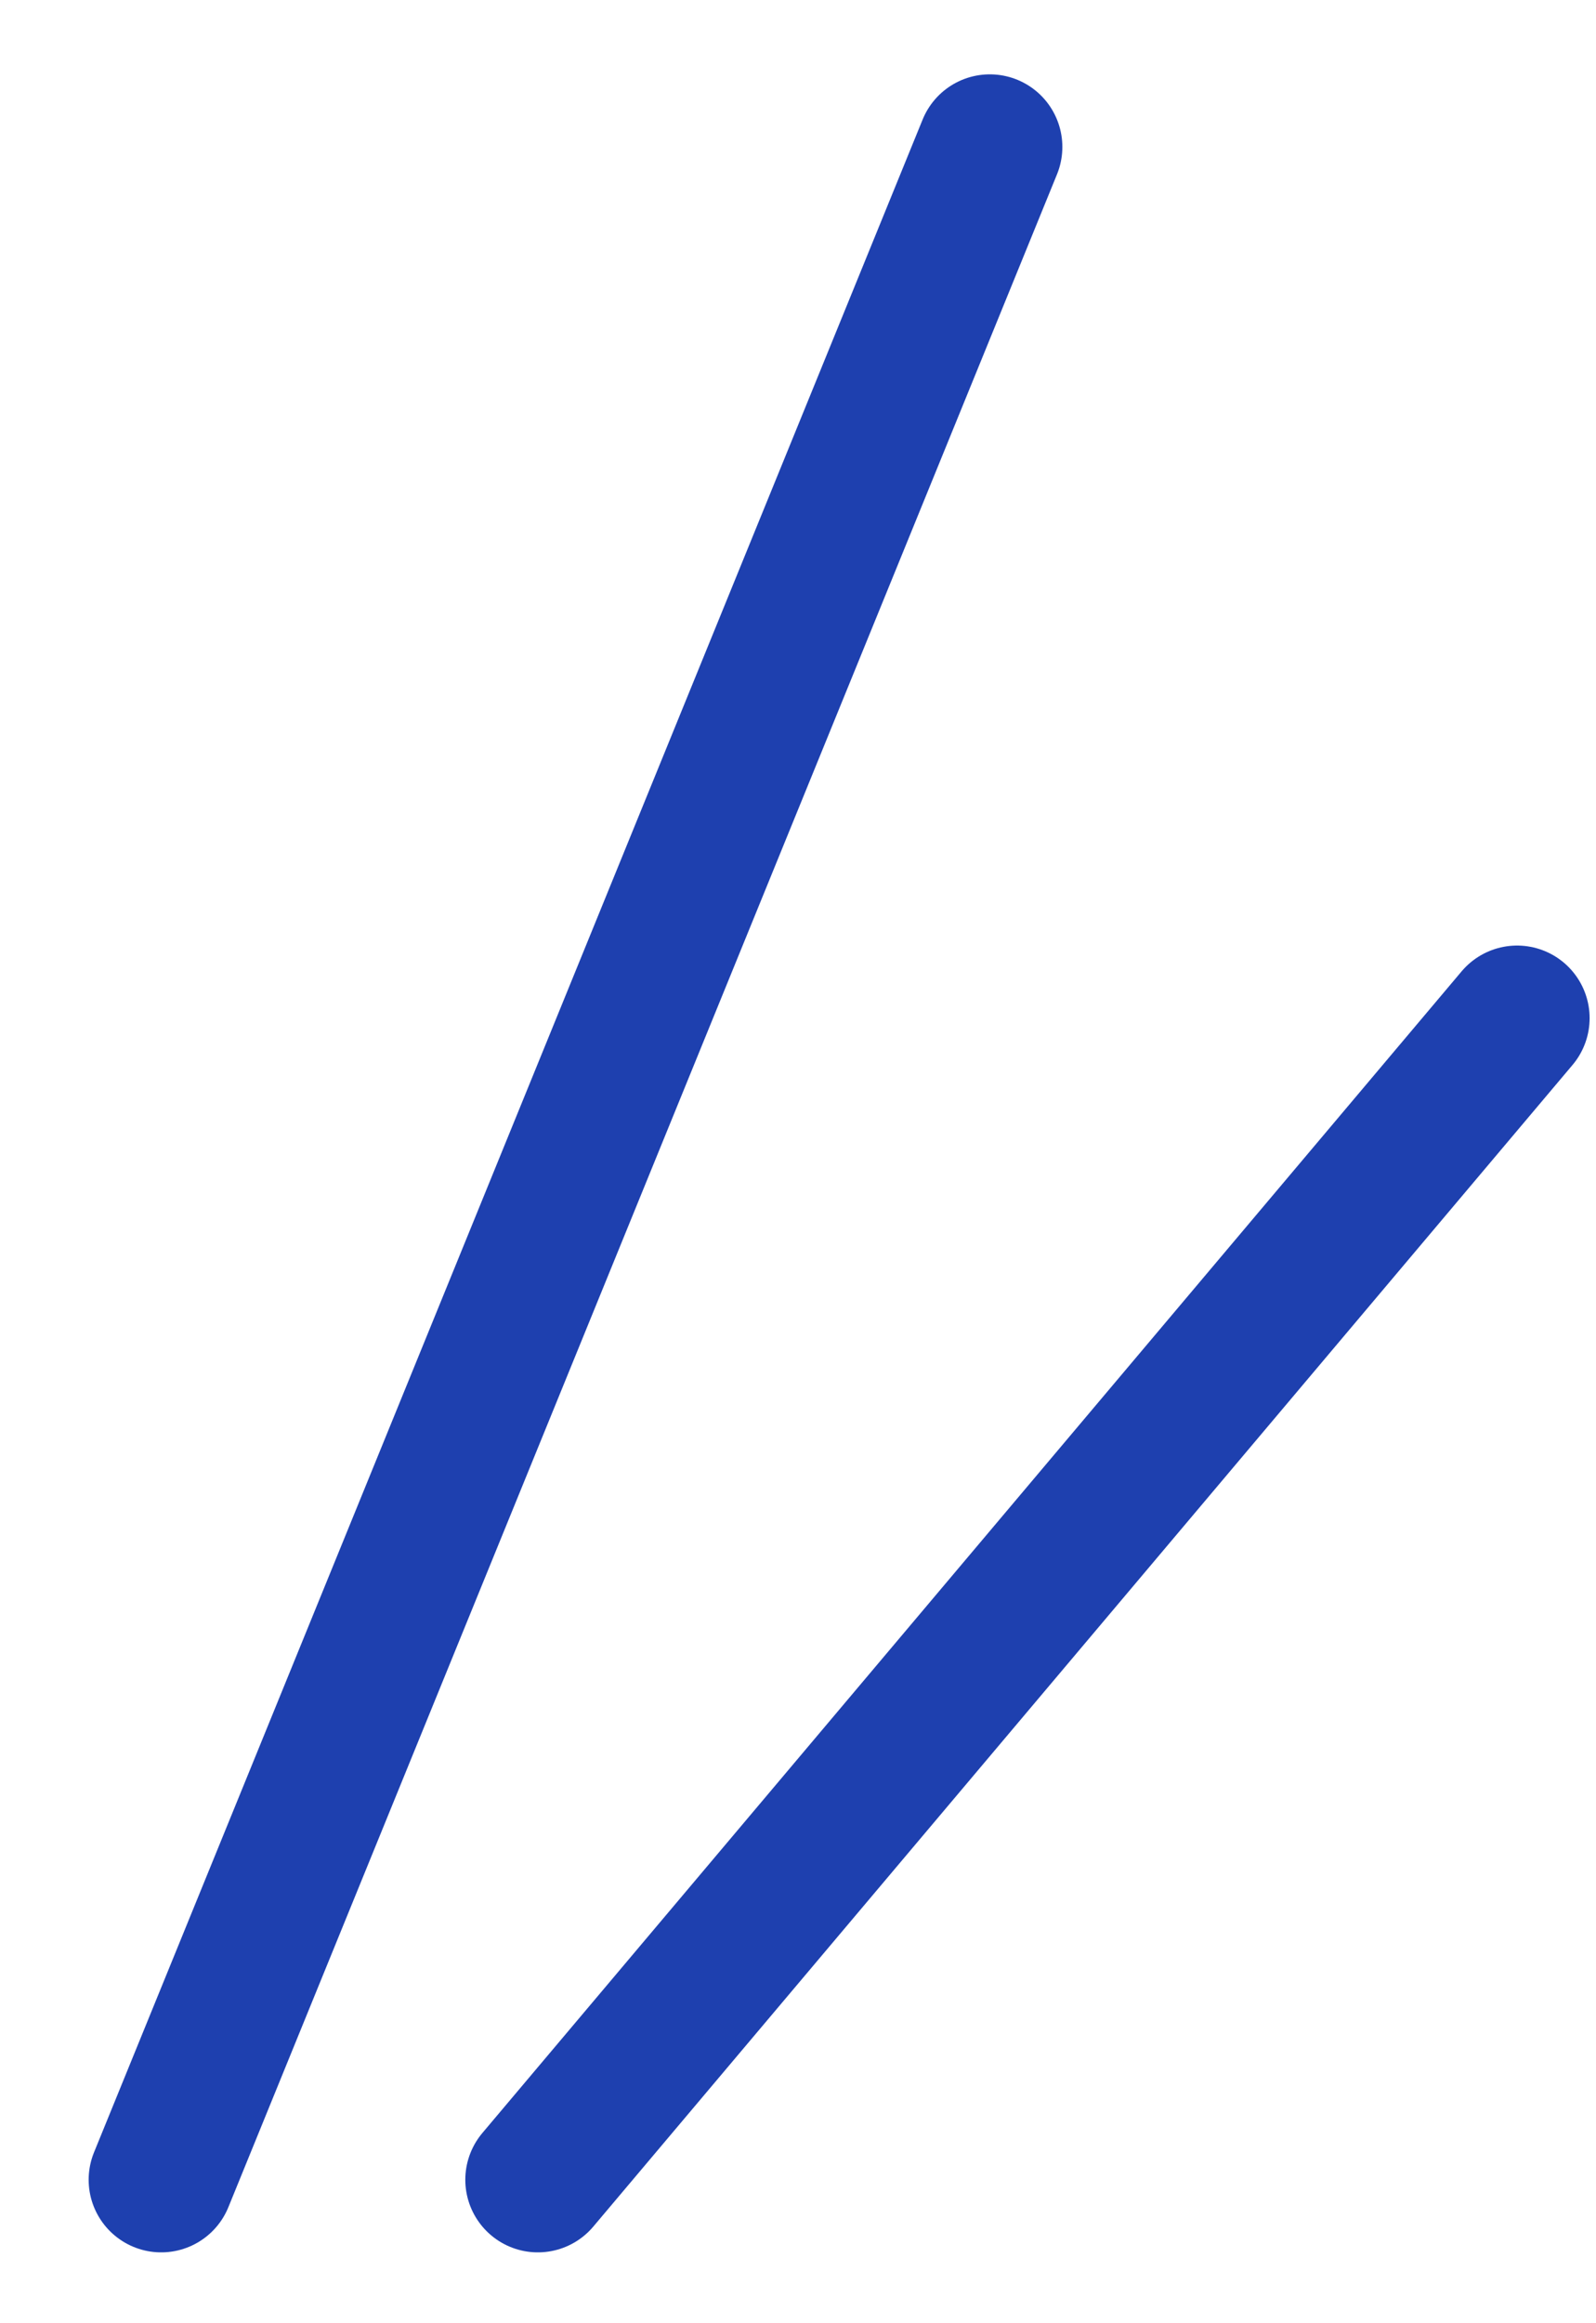 <svg width="11" height="16" viewBox="0 0 11 16" fill="none" xmlns="http://www.w3.org/2000/svg">
<path d="M6.822 1.012L1.111 15.012M10.456 7.012L3.707 15.012" stroke="#1E40AF" stroke-linecap="round"/>
</svg>

